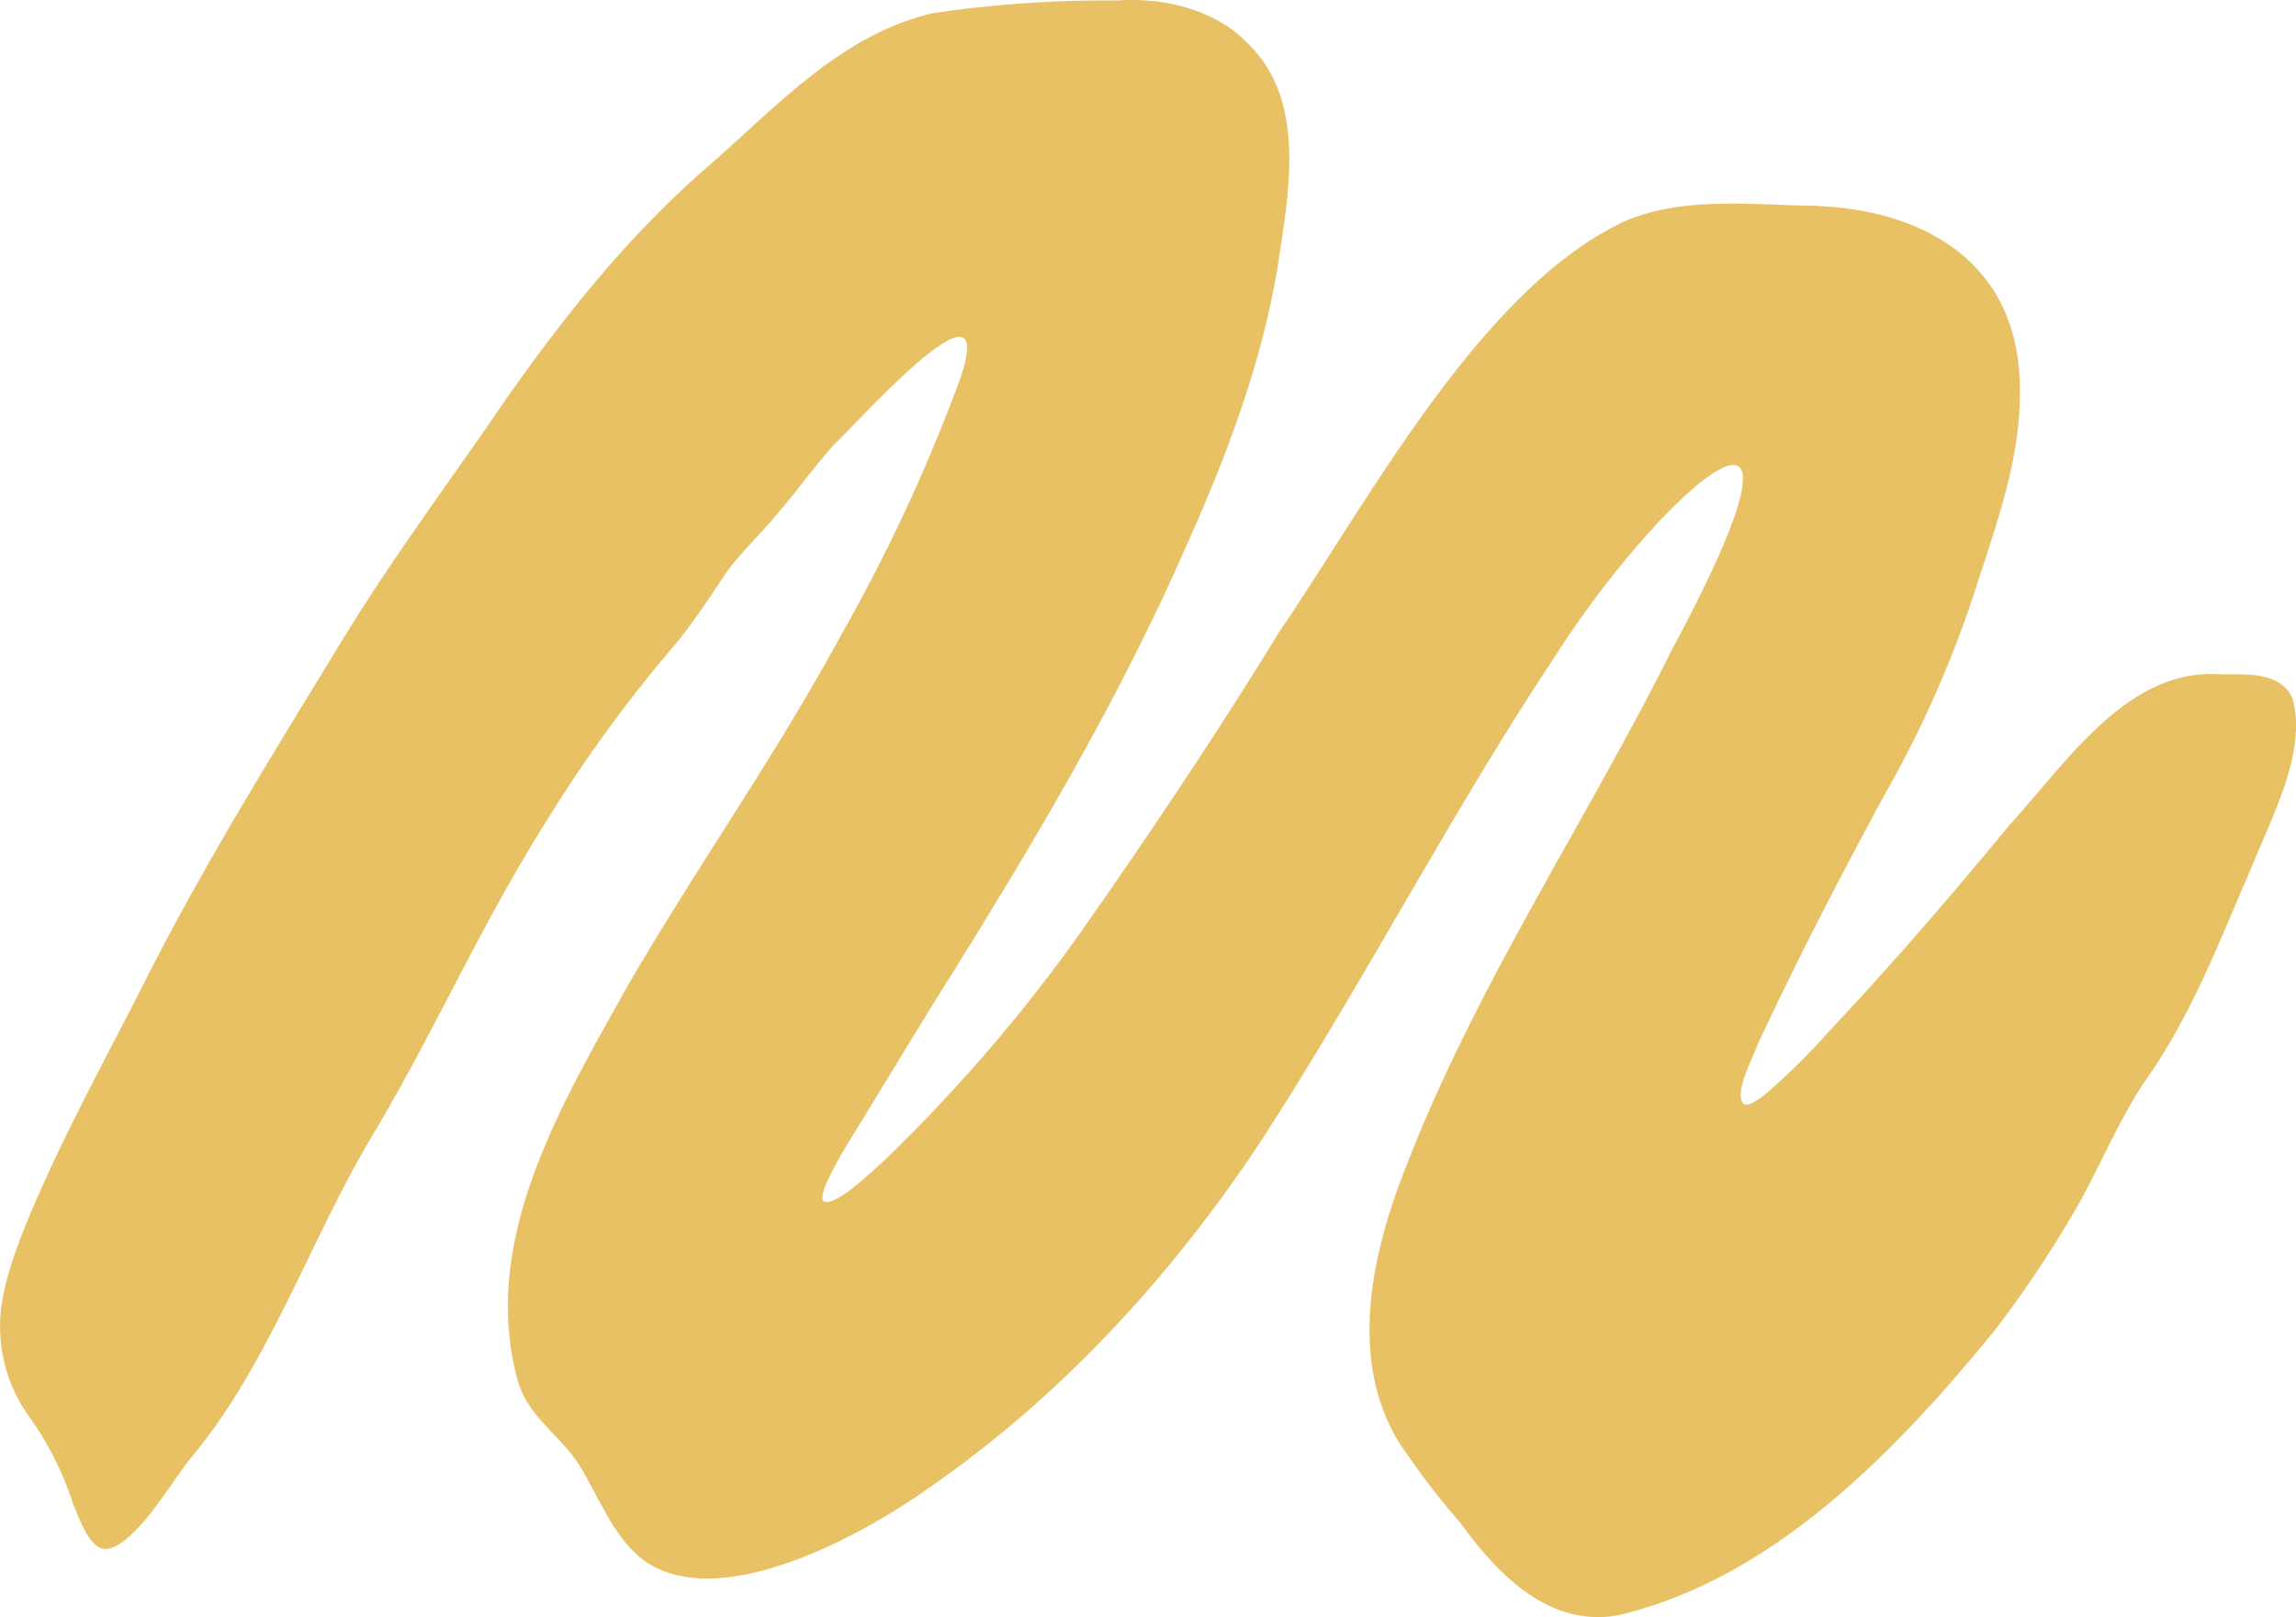 <svg xmlns="http://www.w3.org/2000/svg" width="220.027" height="154.988" viewBox="0 0 220.027 154.988"><path id="scribble_3_mustard" d="M235.5,101.77c-1.237-2.615-4.733-2.161-7.165-2.235-8.7-.434-14.5,8.539-19.84,14.373-5.707,6.908-11.238,13.352-17.318,19.807a64.913,64.913,0,0,1-6.258,6.171c-.977.747-1.661,1.067-1.988.824-.924-1.1.827-4.206,1.358-5.69,3.742-8.049,7.959-16.184,12.1-23.819a105.964,105.964,0,0,0,8.5-18.986c2.148-6.741,4.73-13.319,4.52-20.51-.29-11.958-9.686-17-20.651-17.078-5.811-.163-11.981-.761-17.175,1.484-13.793,6.368-24.657,26.955-33.156,39.39-6.044,9.863-12.5,19.483-19.136,28.946A155.439,155.439,0,0,1,100.635,146.1c-1.418,1.288-4.7,4.45-5.837,3.976-.264-.22-.133-.9.324-1.931a41.99,41.99,0,0,1,2.328-4.209c2.682-4.373,5.3-8.682,7.852-12.845,8.849-14.1,17.642-28.689,24.346-44.12,4.013-8.913,7.532-18.429,8.879-28.079,1.067-6.928,2.195-15.013-3.409-20.1-2.949-2.972-7.859-4.136-12.138-3.829a113.881,113.881,0,0,0-17.675,1.207c-8.869,2.021-15.1,9.053-21.765,14.837C76.249,57.34,70.138,64.948,64.531,72.9c-5.6,8.212-11.161,15.574-16.284,24.029-6.571,10.784-12.912,20.967-18.539,32.1-3.839,7.572-7.879,14.853-11.121,22.622-1.364,3.309-2.578,6.711-2.715,9.7a14.708,14.708,0,0,0,2.769,9.34,30.615,30.615,0,0,1,4.24,8.456c.55,1.248,1.187,3.169,2.275,3.959.9.694,2.161.037,3.672-1.484,1.928-1.961,3.459-4.553,5.183-6.811,7.352-8.7,11.288-20.33,17.045-30.254,6.411-10.6,10.584-20.55,17.362-31.271A134.351,134.351,0,0,1,80.849,96.333c1.741-2.211,3.012-4.156,4.393-6.228,1.1-1.668,3.165-3.672,4.733-5.52,1.941-2.185,3.919-4.993,5.934-7.2,1.825-1.591,15.814-17.465,11.938-6.124a165.678,165.678,0,0,1-11.4,24.536c-6.231,11.5-13.9,22.332-20.45,33.606-6.334,11.374-14.146,24.273-10.58,37.679.9,3.4,3.626,5.027,5.614,7.765,2,2.935,3.509,7.592,6.765,9.8,7.372,4.89,21.124-2.805,27.4-7.348,12.6-8.773,23.139-20.364,31.578-33.146,9.817-15.187,18.232-31.5,28.256-46.578,9.853-15.414,27.619-31.3,11.087-.474-8.2,16.434-18.726,32.152-25.4,49.31-3.556,8.856-6.017,19.887.113,28.092a70.509,70.509,0,0,0,4.93,6.334c3.539,4.87,8.382,10.027,15.043,8.926,14.943-3.452,26.775-15.774,36.261-27.405a110.021,110.021,0,0,0,7.715-11.571c2.125-3.7,4.059-8.379,6.494-12.055,4.623-6.494,7.255-13.586,10.51-21.1,1.921-4.683,5.137-10.787,3.769-15.741l-.043-.1Z" transform="translate(-15.848 -34.917)" fill="#e8c165"></path></svg>